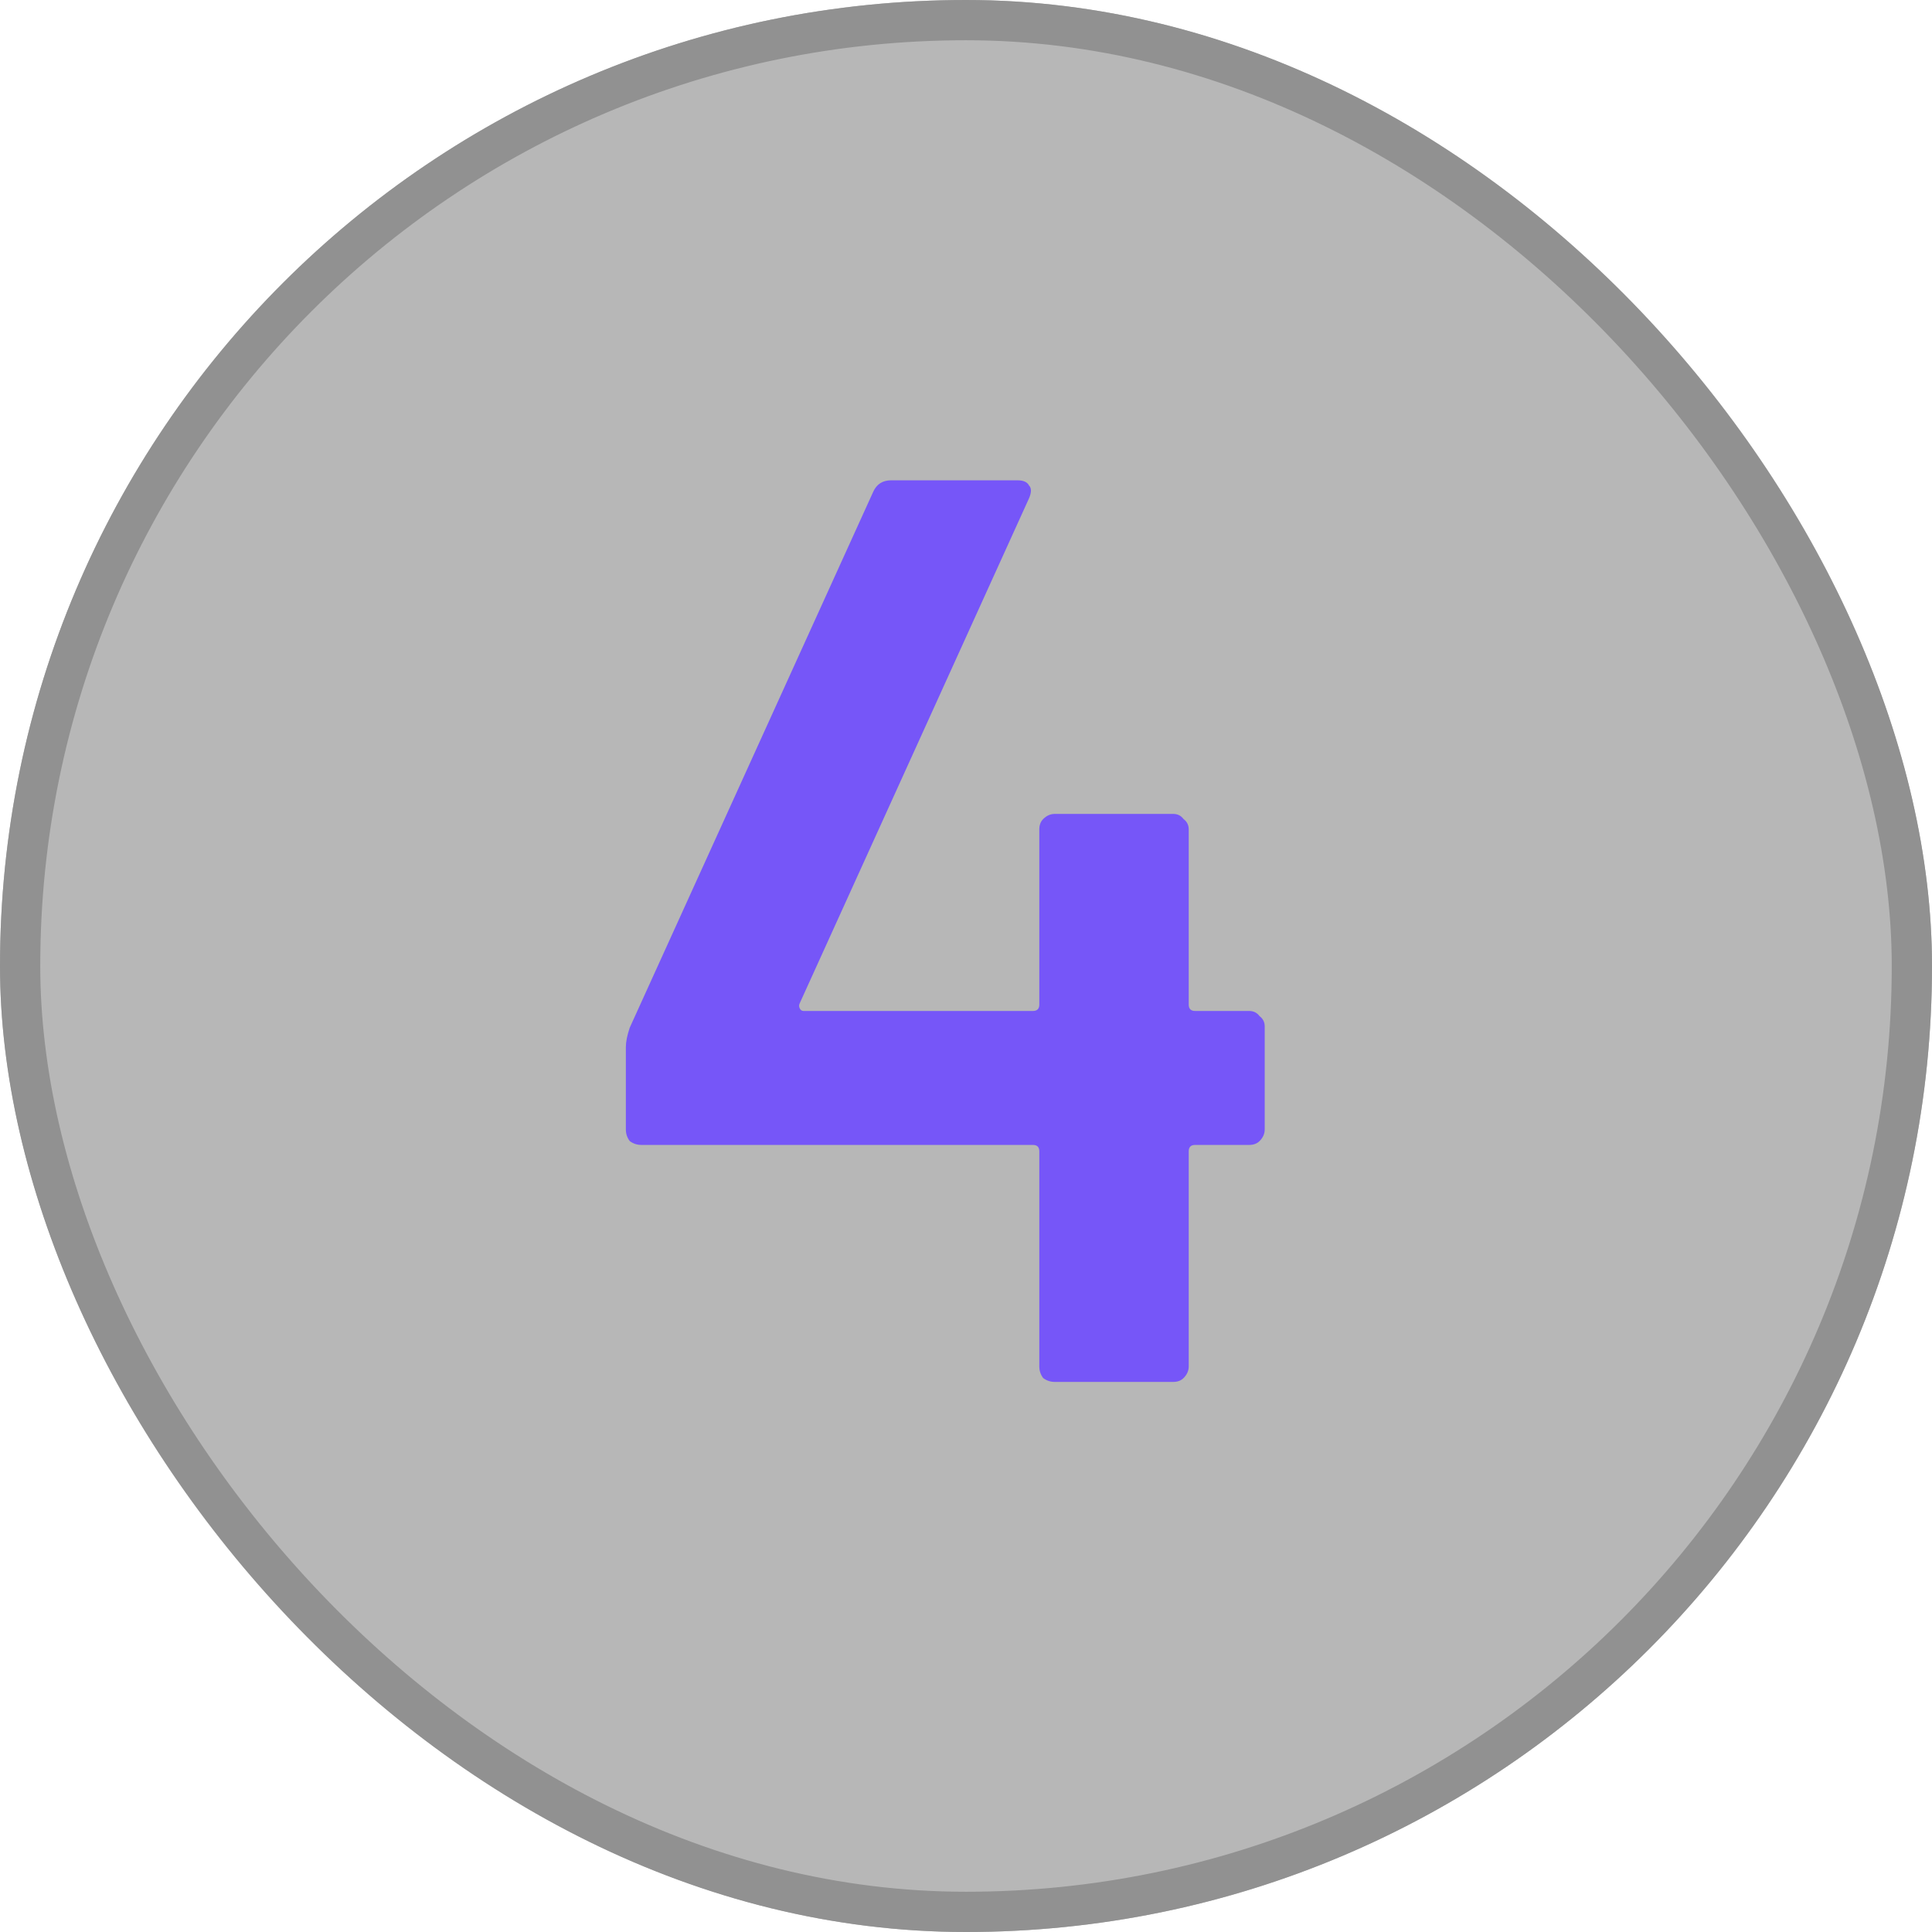 <svg width="144" height="144" viewBox="0 0 144 144" fill="none" xmlns="http://www.w3.org/2000/svg">
<g clip-path="url(#clip0_207_87)">
<rect width="144" height="144" rx="72" fill="#6C6C6C" fill-opacity="0.49"/>
<path d="M93.112 75.352C93.432 75.352 93.688 75.48 93.88 75.736C94.136 75.928 94.264 76.184 94.264 76.504V84.184C94.264 84.504 94.136 84.792 93.88 85.048C93.688 85.24 93.432 85.336 93.112 85.336H89.08C88.76 85.336 88.6 85.496 88.6 85.816V101.848C88.6 102.168 88.472 102.456 88.216 102.712C88.024 102.904 87.768 103 87.448 103H78.616C78.296 103 78.008 102.904 77.752 102.712C77.56 102.456 77.464 102.168 77.464 101.848V85.816C77.464 85.496 77.304 85.336 76.984 85.336H47.8C47.48 85.336 47.192 85.24 46.936 85.048C46.744 84.792 46.648 84.504 46.648 84.184V78.04C46.648 77.656 46.744 77.176 46.936 76.6L65.08 36.664C65.336 36.088 65.784 35.8 66.424 35.8H75.832C76.28 35.8 76.568 35.928 76.696 36.184C76.888 36.376 76.888 36.696 76.696 37.144L59.608 74.776C59.544 74.904 59.544 75.032 59.608 75.16C59.672 75.288 59.768 75.352 59.896 75.352H76.984C77.304 75.352 77.464 75.192 77.464 74.872V61.816C77.464 61.496 77.56 61.24 77.752 61.048C78.008 60.792 78.296 60.664 78.616 60.664H87.448C87.768 60.664 88.024 60.792 88.216 61.048C88.472 61.24 88.6 61.496 88.6 61.816V74.872C88.6 75.192 88.76 75.352 89.08 75.352H93.112Z" fill="#7656F8"/>
</g>
<rect x="1.5" y="1.5" width="141" height="141" rx="70.5" stroke="#919191" stroke-width="3"/>
<defs>
<clipPath id="clip0_207_87">
<rect width="144" height="144" rx="72" fill="white"/>
</clipPath>
</defs>
</svg>
